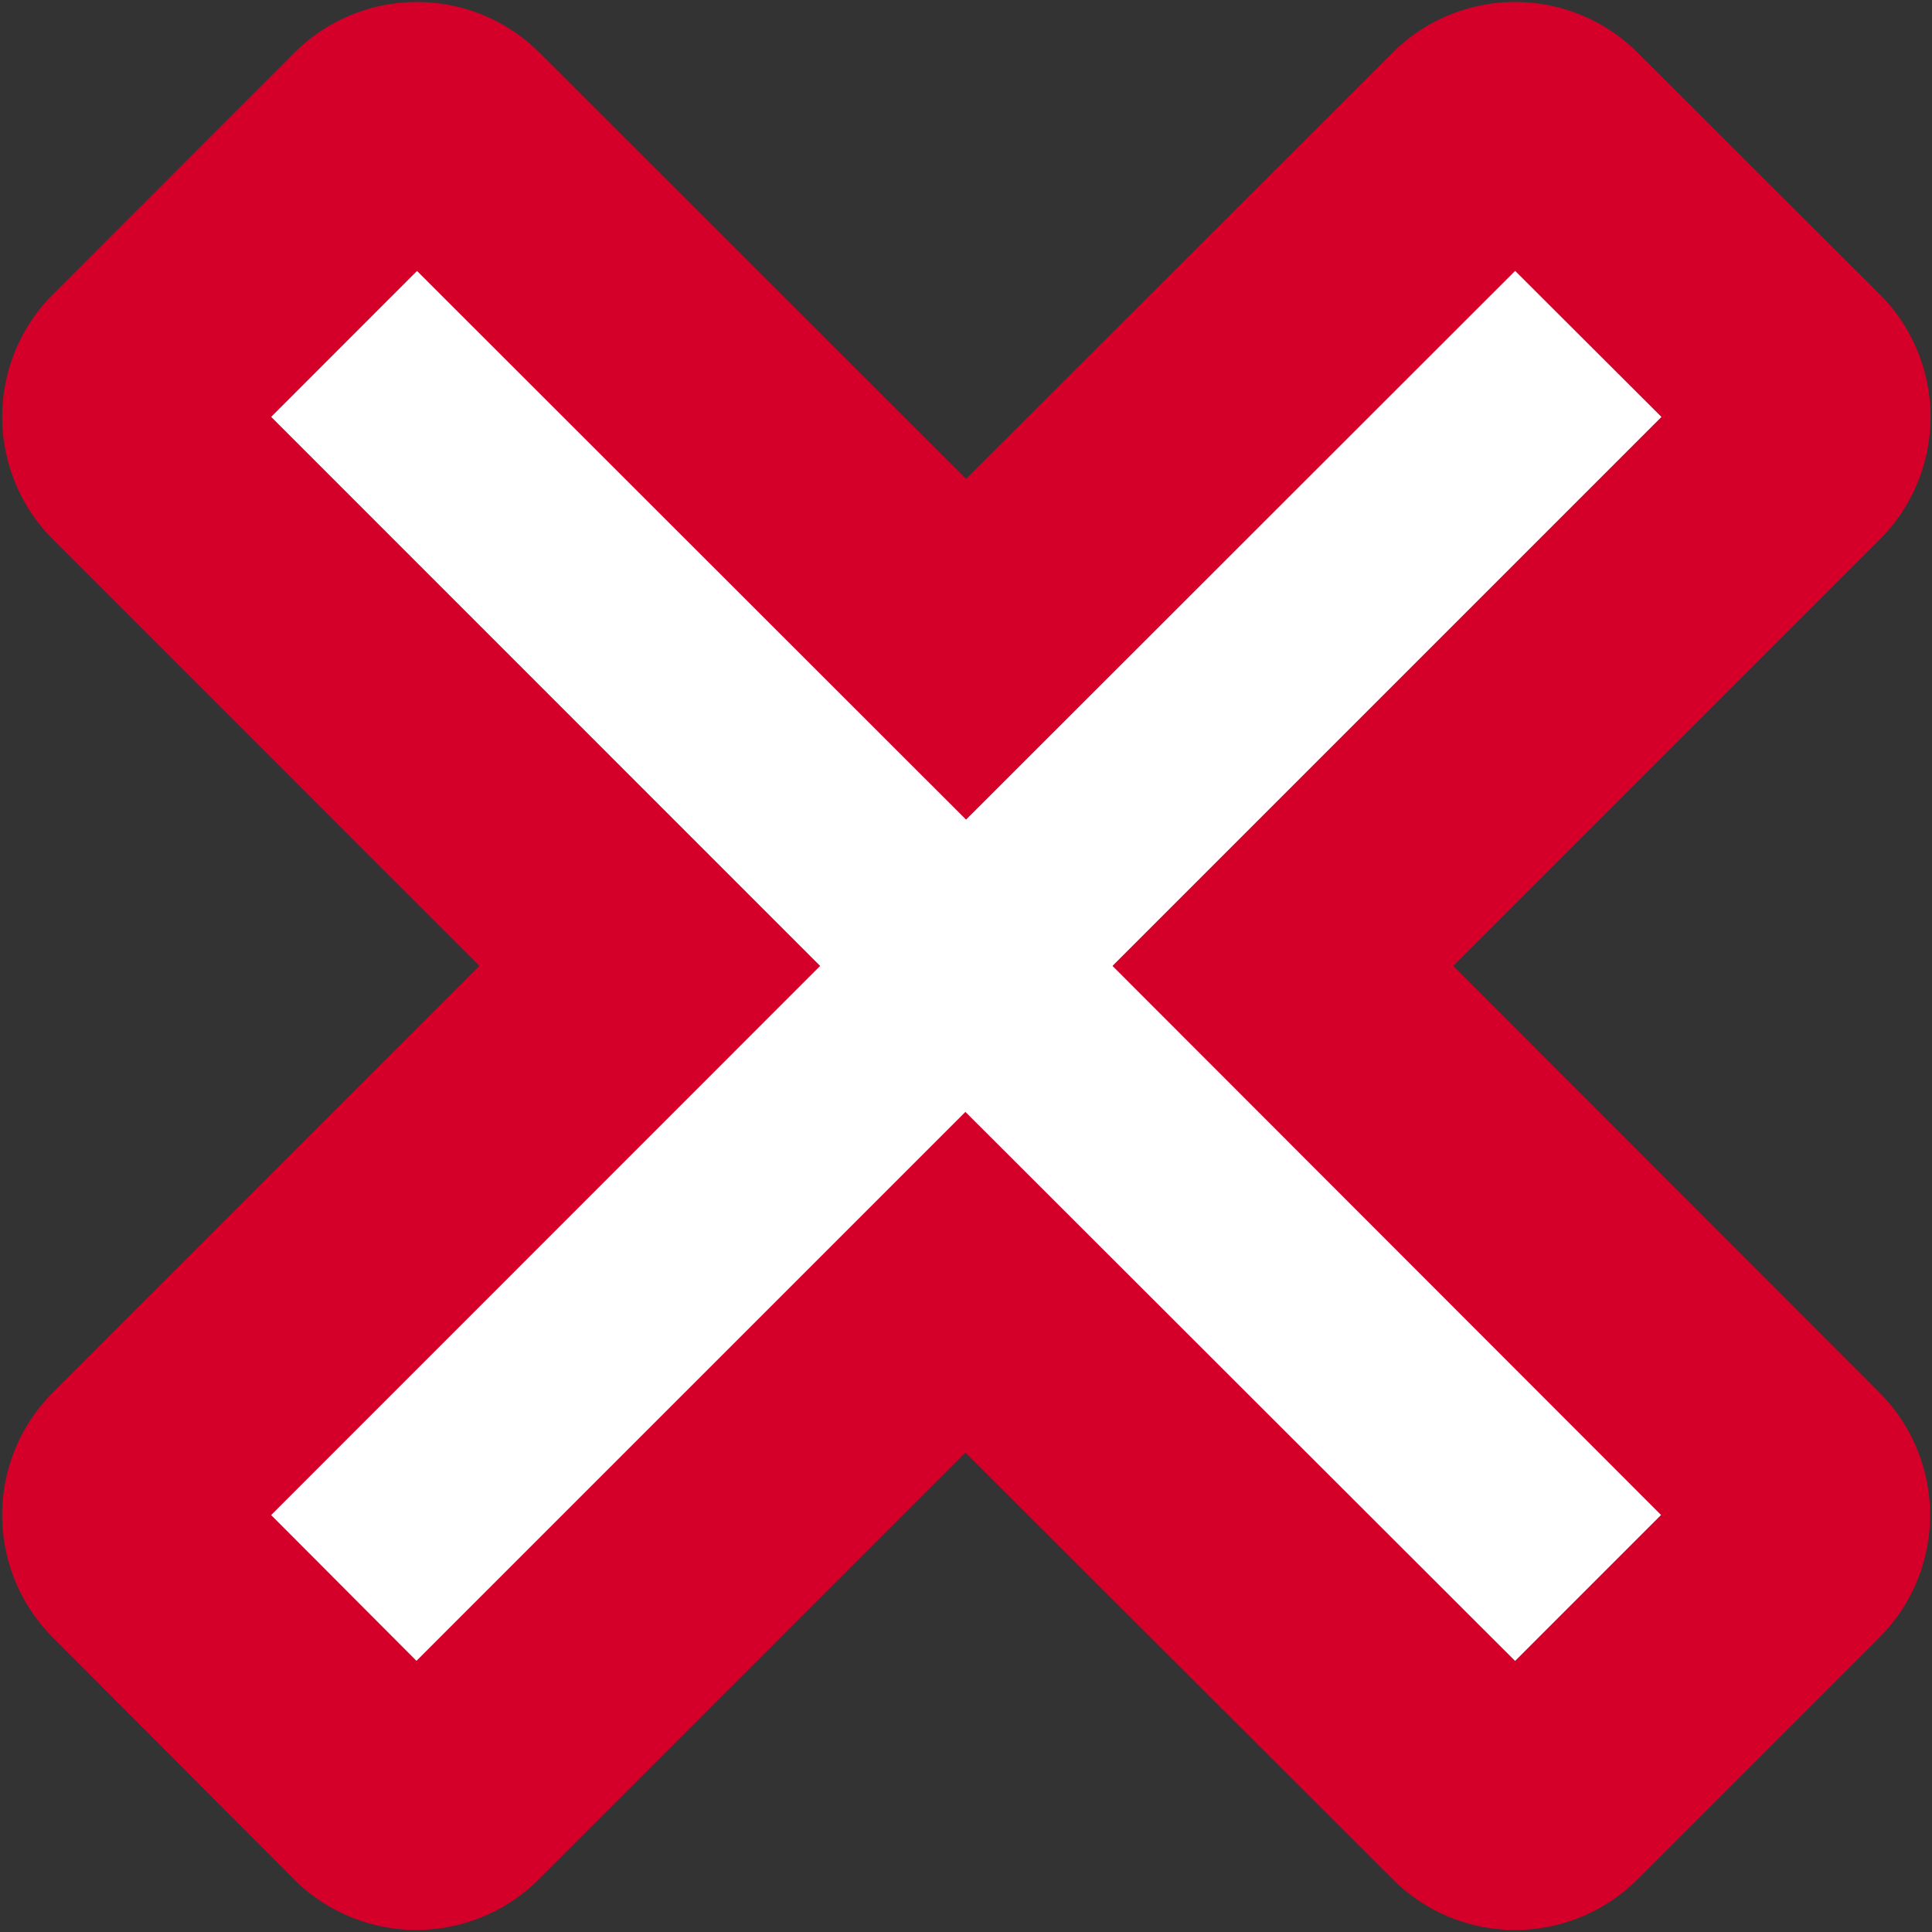 <svg xmlns="http://www.w3.org/2000/svg" width="16.033" height="16.033" viewBox="0 0 16.033 16.033">
  <rect x="0" y="0" width="16.033" height="16.033" fill="#333333" stroke="none"/>
  <path id="Icon_metro-cross" data-name="Icon metro-cross" d="M16.443,13.175h0L12.2,8.928l4.247-4.247h0a.439.439,0,0,0,0-.619L14.437,2.056a.439.439,0,0,0-.619,0h0L9.571,6.3,5.324,2.056h0a.439.439,0,0,0-.619,0L2.7,4.062a.439.439,0,0,0,0,.619h0L6.946,8.928,2.7,13.175h0a.438.438,0,0,0,0,.619L4.7,15.8a.439.439,0,0,0,.619,0h0l4.247-4.247L13.818,15.8h0a.438.438,0,0,0,.619,0l2.006-2.006a.438.438,0,0,0,0-.619Z" transform="translate(-1.554 -0.912)" fill="#fff" stroke="#d4002a" stroke-width="2"/>
</svg>
